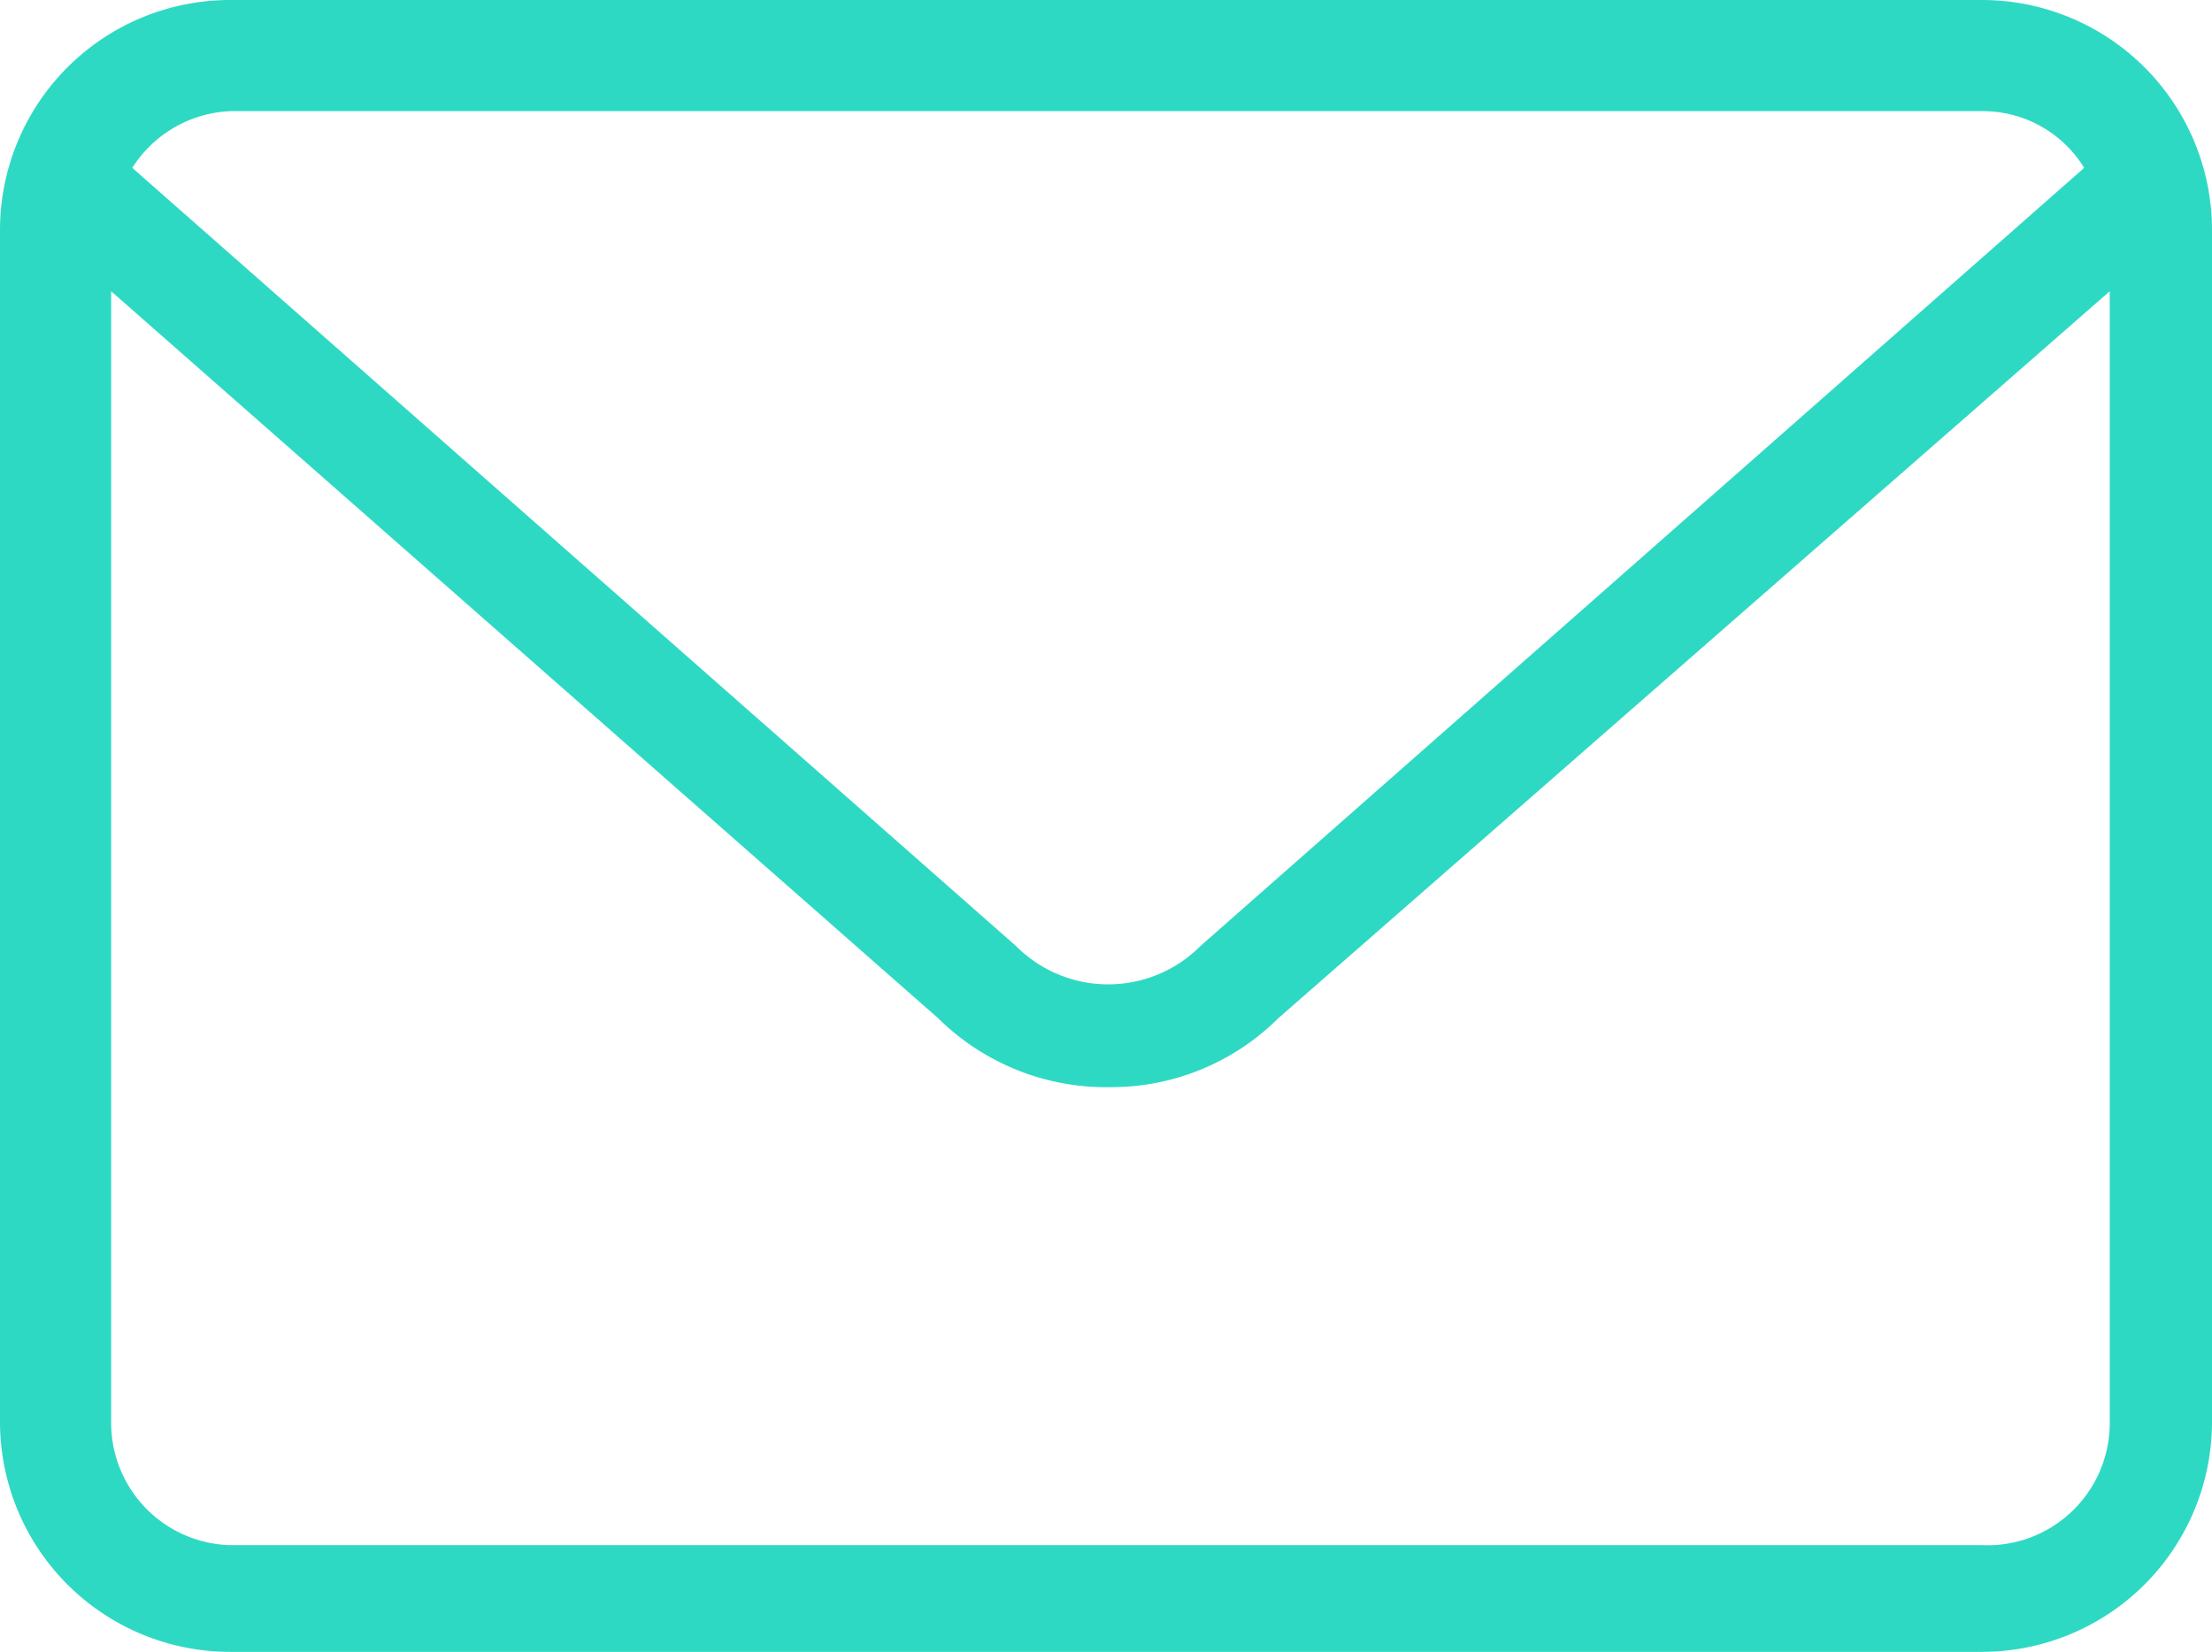 <svg xmlns="http://www.w3.org/2000/svg" viewBox="0 0 19.9 14.86"><defs><style>.cls-1{fill:#2ed9c3;}</style></defs><g id="Layer_2" data-name="Layer 2"><g id="Layer_1-2" data-name="Layer 1"><path class="cls-1" d="M17.83,0H2.07A2.07,2.07,0,0,0,0,2.07V12.8a2.07,2.07,0,0,0,2.07,2.06H17.83A2.07,2.07,0,0,0,19.9,12.8V2.07A2.07,2.07,0,0,0,17.83,0ZM2.07,1H17.83a1.07,1.07,0,0,1,.92.51l-7.95,7,0,0a1.17,1.17,0,0,1-1.66,0l0,0-7.95-7A1.1,1.1,0,0,1,2.07,1ZM17.83,13.9H2.07A1.1,1.1,0,0,1,1,12.8V2.62L8.44,9.16A2.15,2.15,0,0,0,10,9.78a2.13,2.13,0,0,0,1.5-.62l7.48-6.54V12.8A1.1,1.1,0,0,1,17.83,13.9Z"/></g></g></svg>